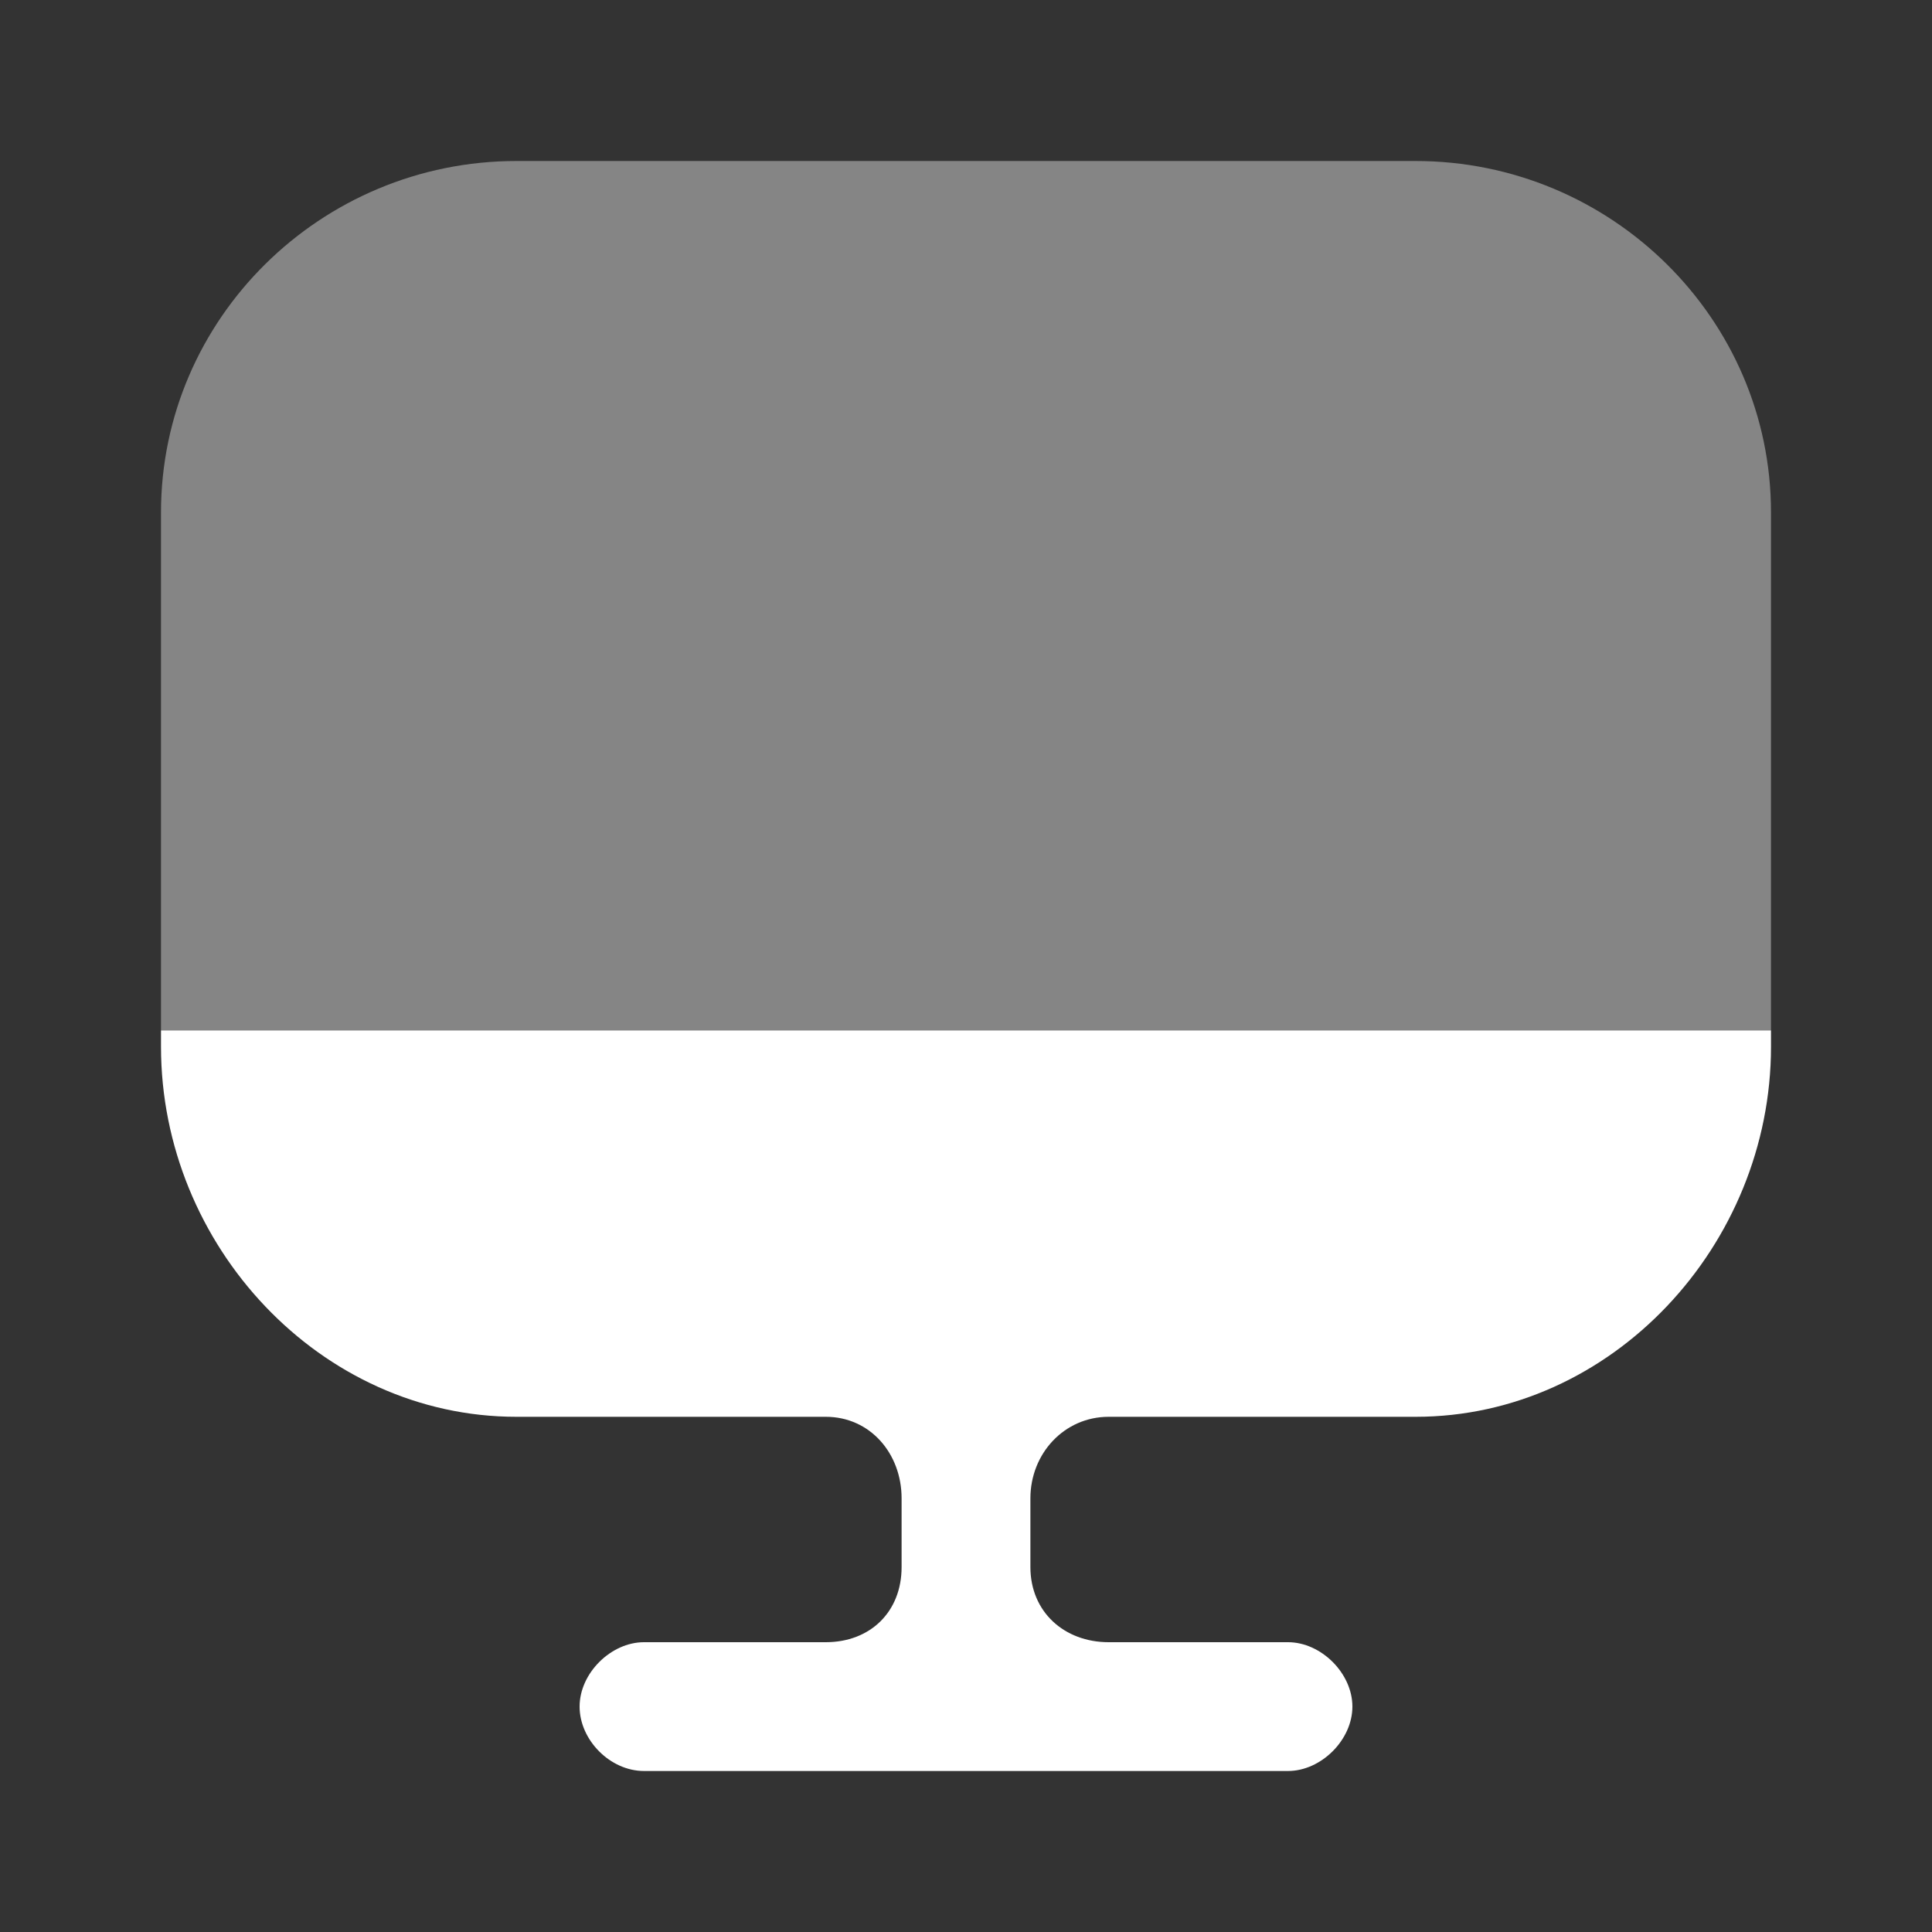 <svg xmlns="http://www.w3.org/2000/svg" width="60" height="60" fill="none"><rect width="100%" height="100%" fill="#333333" stroke="none"/><path fill="#fff" d="M55 15.914V32H5V15.914C5 9.9 9.957 5 16.042 5h27.916C50.043 5 55 9.9 55 15.914Z" opacity=".4"/><path fill="#fff" d="M5 32v.507C5 38.687 9.955 44 16.036 44h9.61C27.022 44 28 45.14 28 46.533v2.134C28 50.061 27.022 51 25.646 51H20c-1.026 0-2 .962-2 2s.949 2 2 2h20c1.026 0 2-.962 2-2s-.974-2-2-2h-5.57c-1.377 0-2.43-.94-2.43-2.333v-2.134C32 45.14 33.053 44 34.43 44h9.534C50.07 44 55 38.662 55 32.507V32H5Z"/></svg>